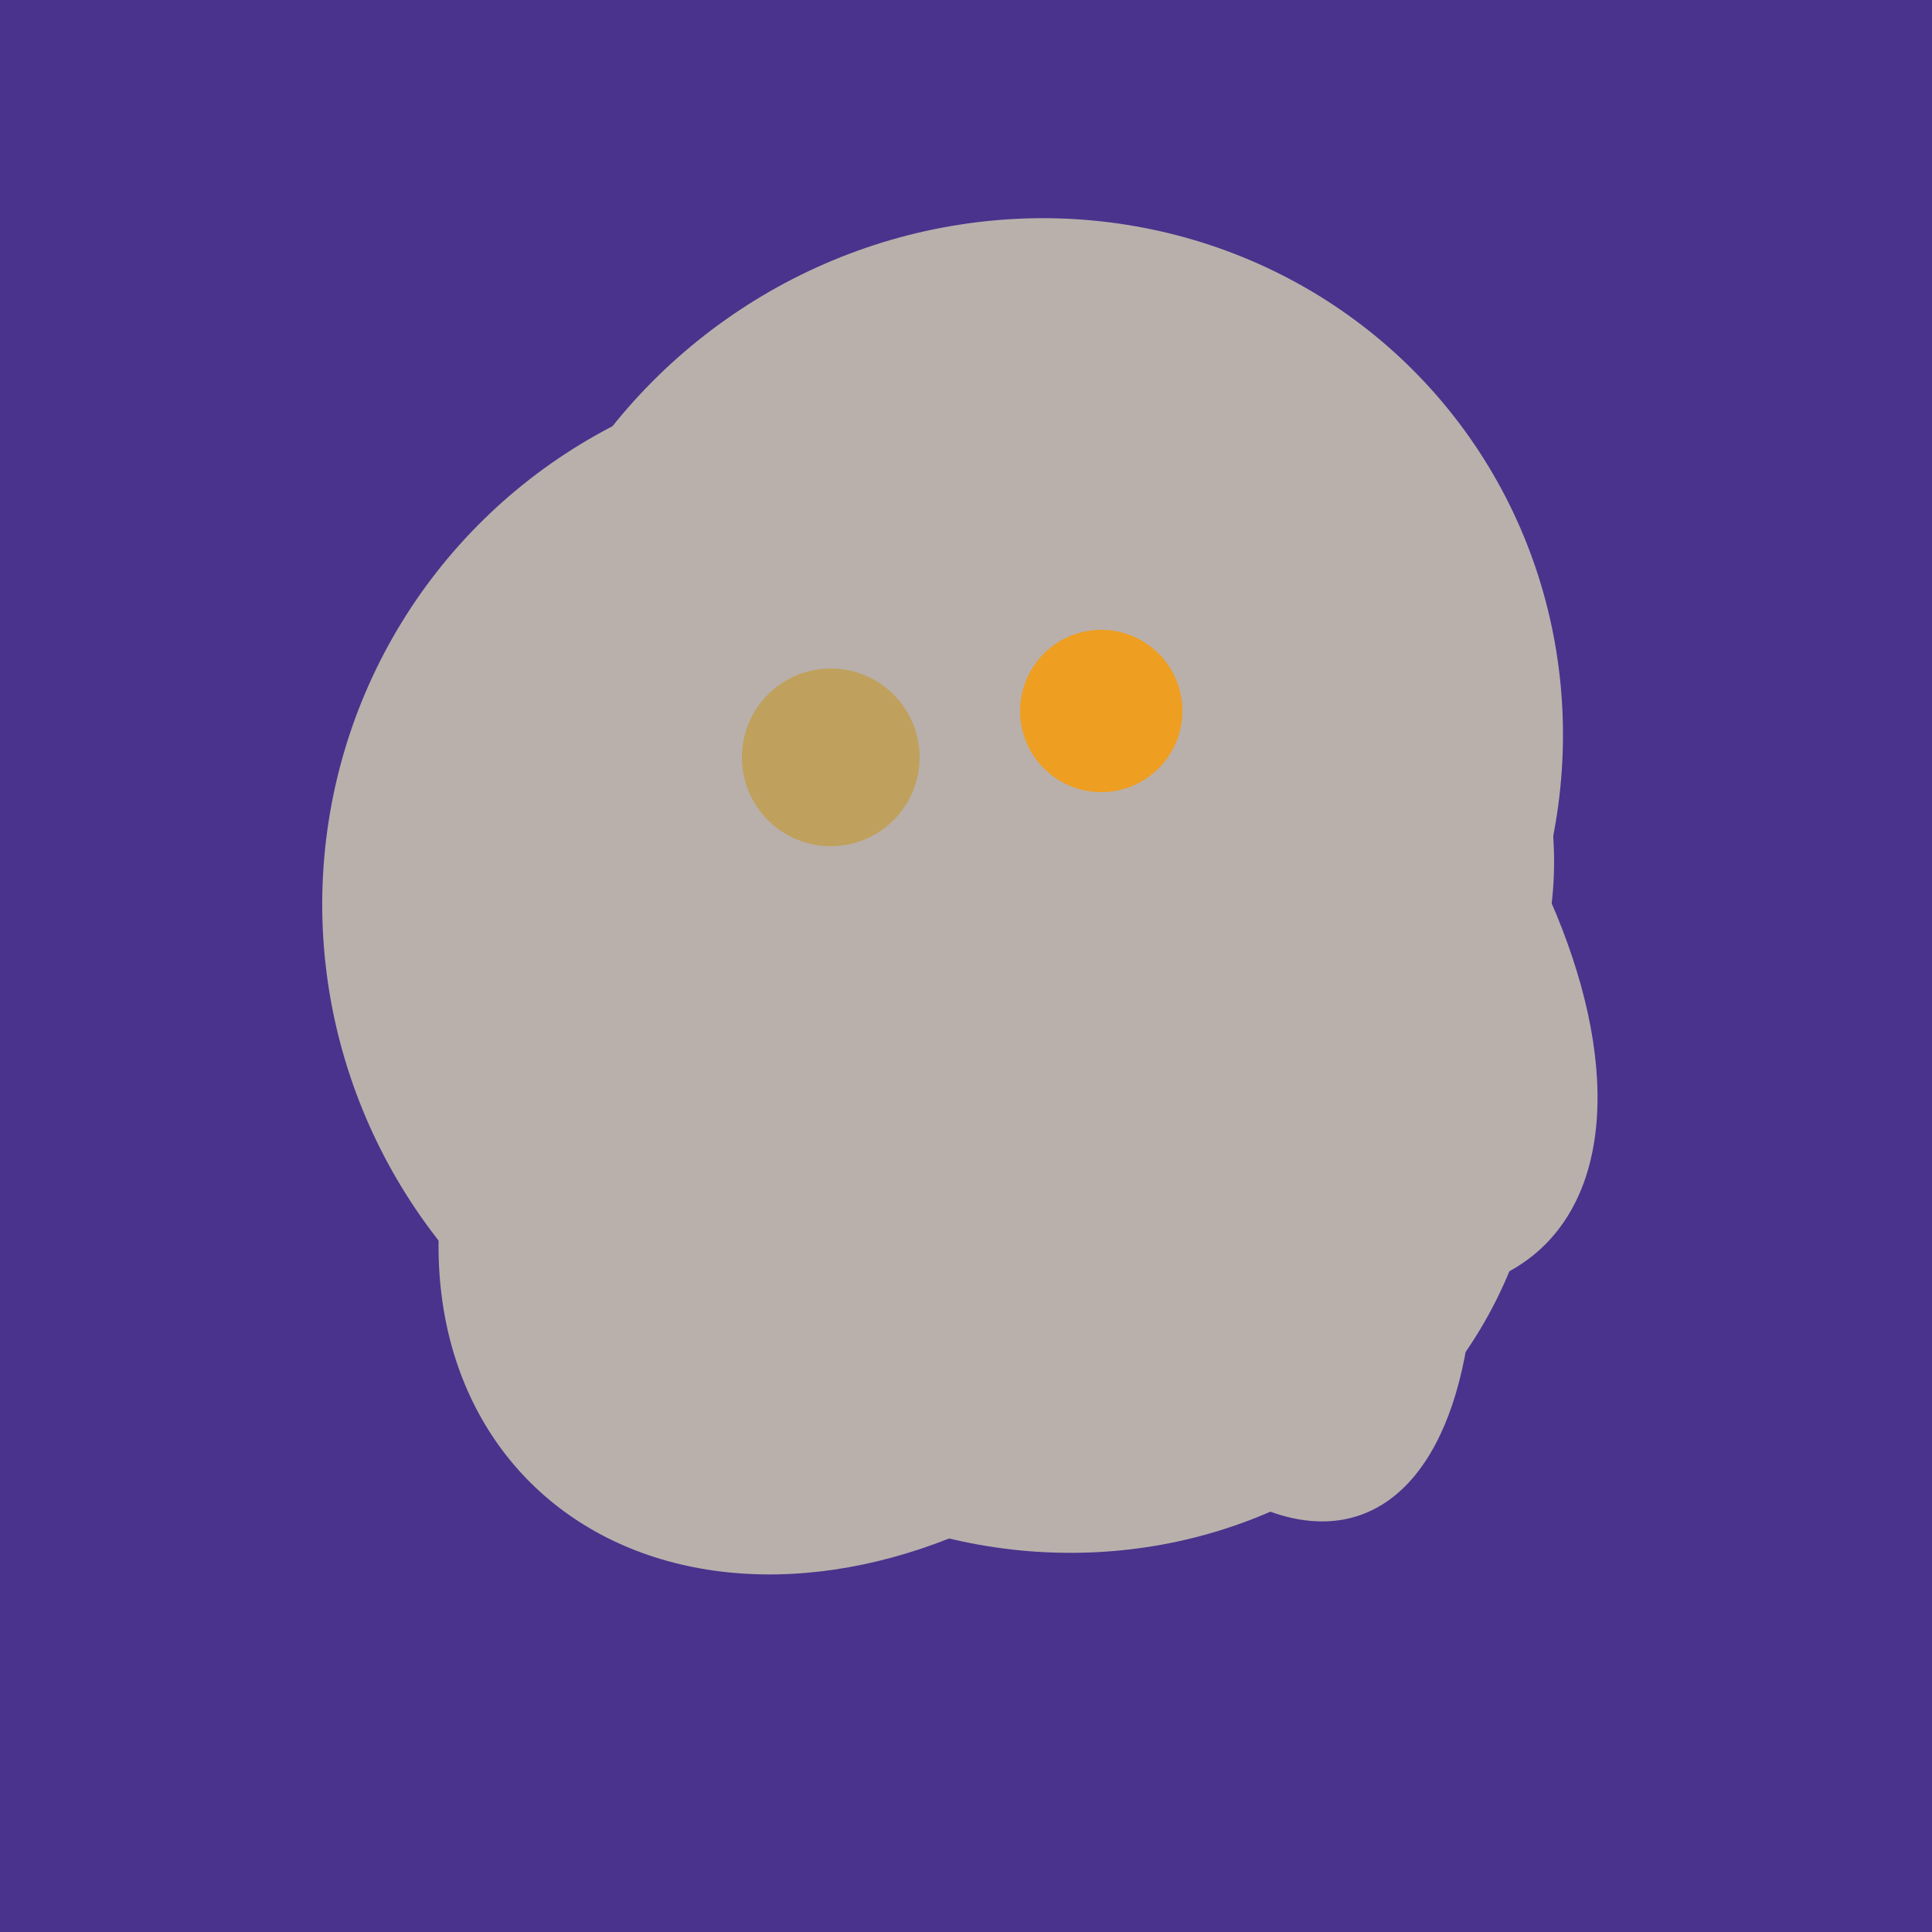 <svg width="500" height="500" xmlns="http://www.w3.org/2000/svg"><rect width="500" height="500" fill="#4a338c"/><ellipse cx="305" cy="256" rx="144" ry="64" transform="rotate(71, 305, 256)" fill="rgb(185,176,172)"/><ellipse cx="266" cy="194" rx="140" ry="136" transform="rotate(142, 266, 194)" fill="rgb(185,176,172)"/><ellipse cx="300" cy="217" rx="76" ry="145" transform="rotate(137, 300, 217)" fill="rgb(185,176,172)"/><ellipse cx="278" cy="216" rx="125" ry="108" transform="rotate(13, 278, 216)" fill="rgb(185,176,172)"/><ellipse cx="224" cy="235" rx="140" ry="141" transform="rotate(129, 224, 235)" fill="rgb(185,176,172)"/><ellipse cx="229" cy="293" rx="99" ry="129" transform="rotate(46, 229, 293)" fill="rgb(185,176,172)"/><ellipse cx="272" cy="281" rx="120" ry="128" transform="rotate(289, 272, 281)" fill="rgb(185,176,172)"/><ellipse cx="291" cy="239" rx="64" ry="66" transform="rotate(256, 291, 239)" fill="rgb(185,176,172)"/><circle cx="215" cy="196" r="23" fill="rgb(191,161,93)" /><circle cx="285" cy="184" r="21" fill="rgb(238,158,32)" /></svg>